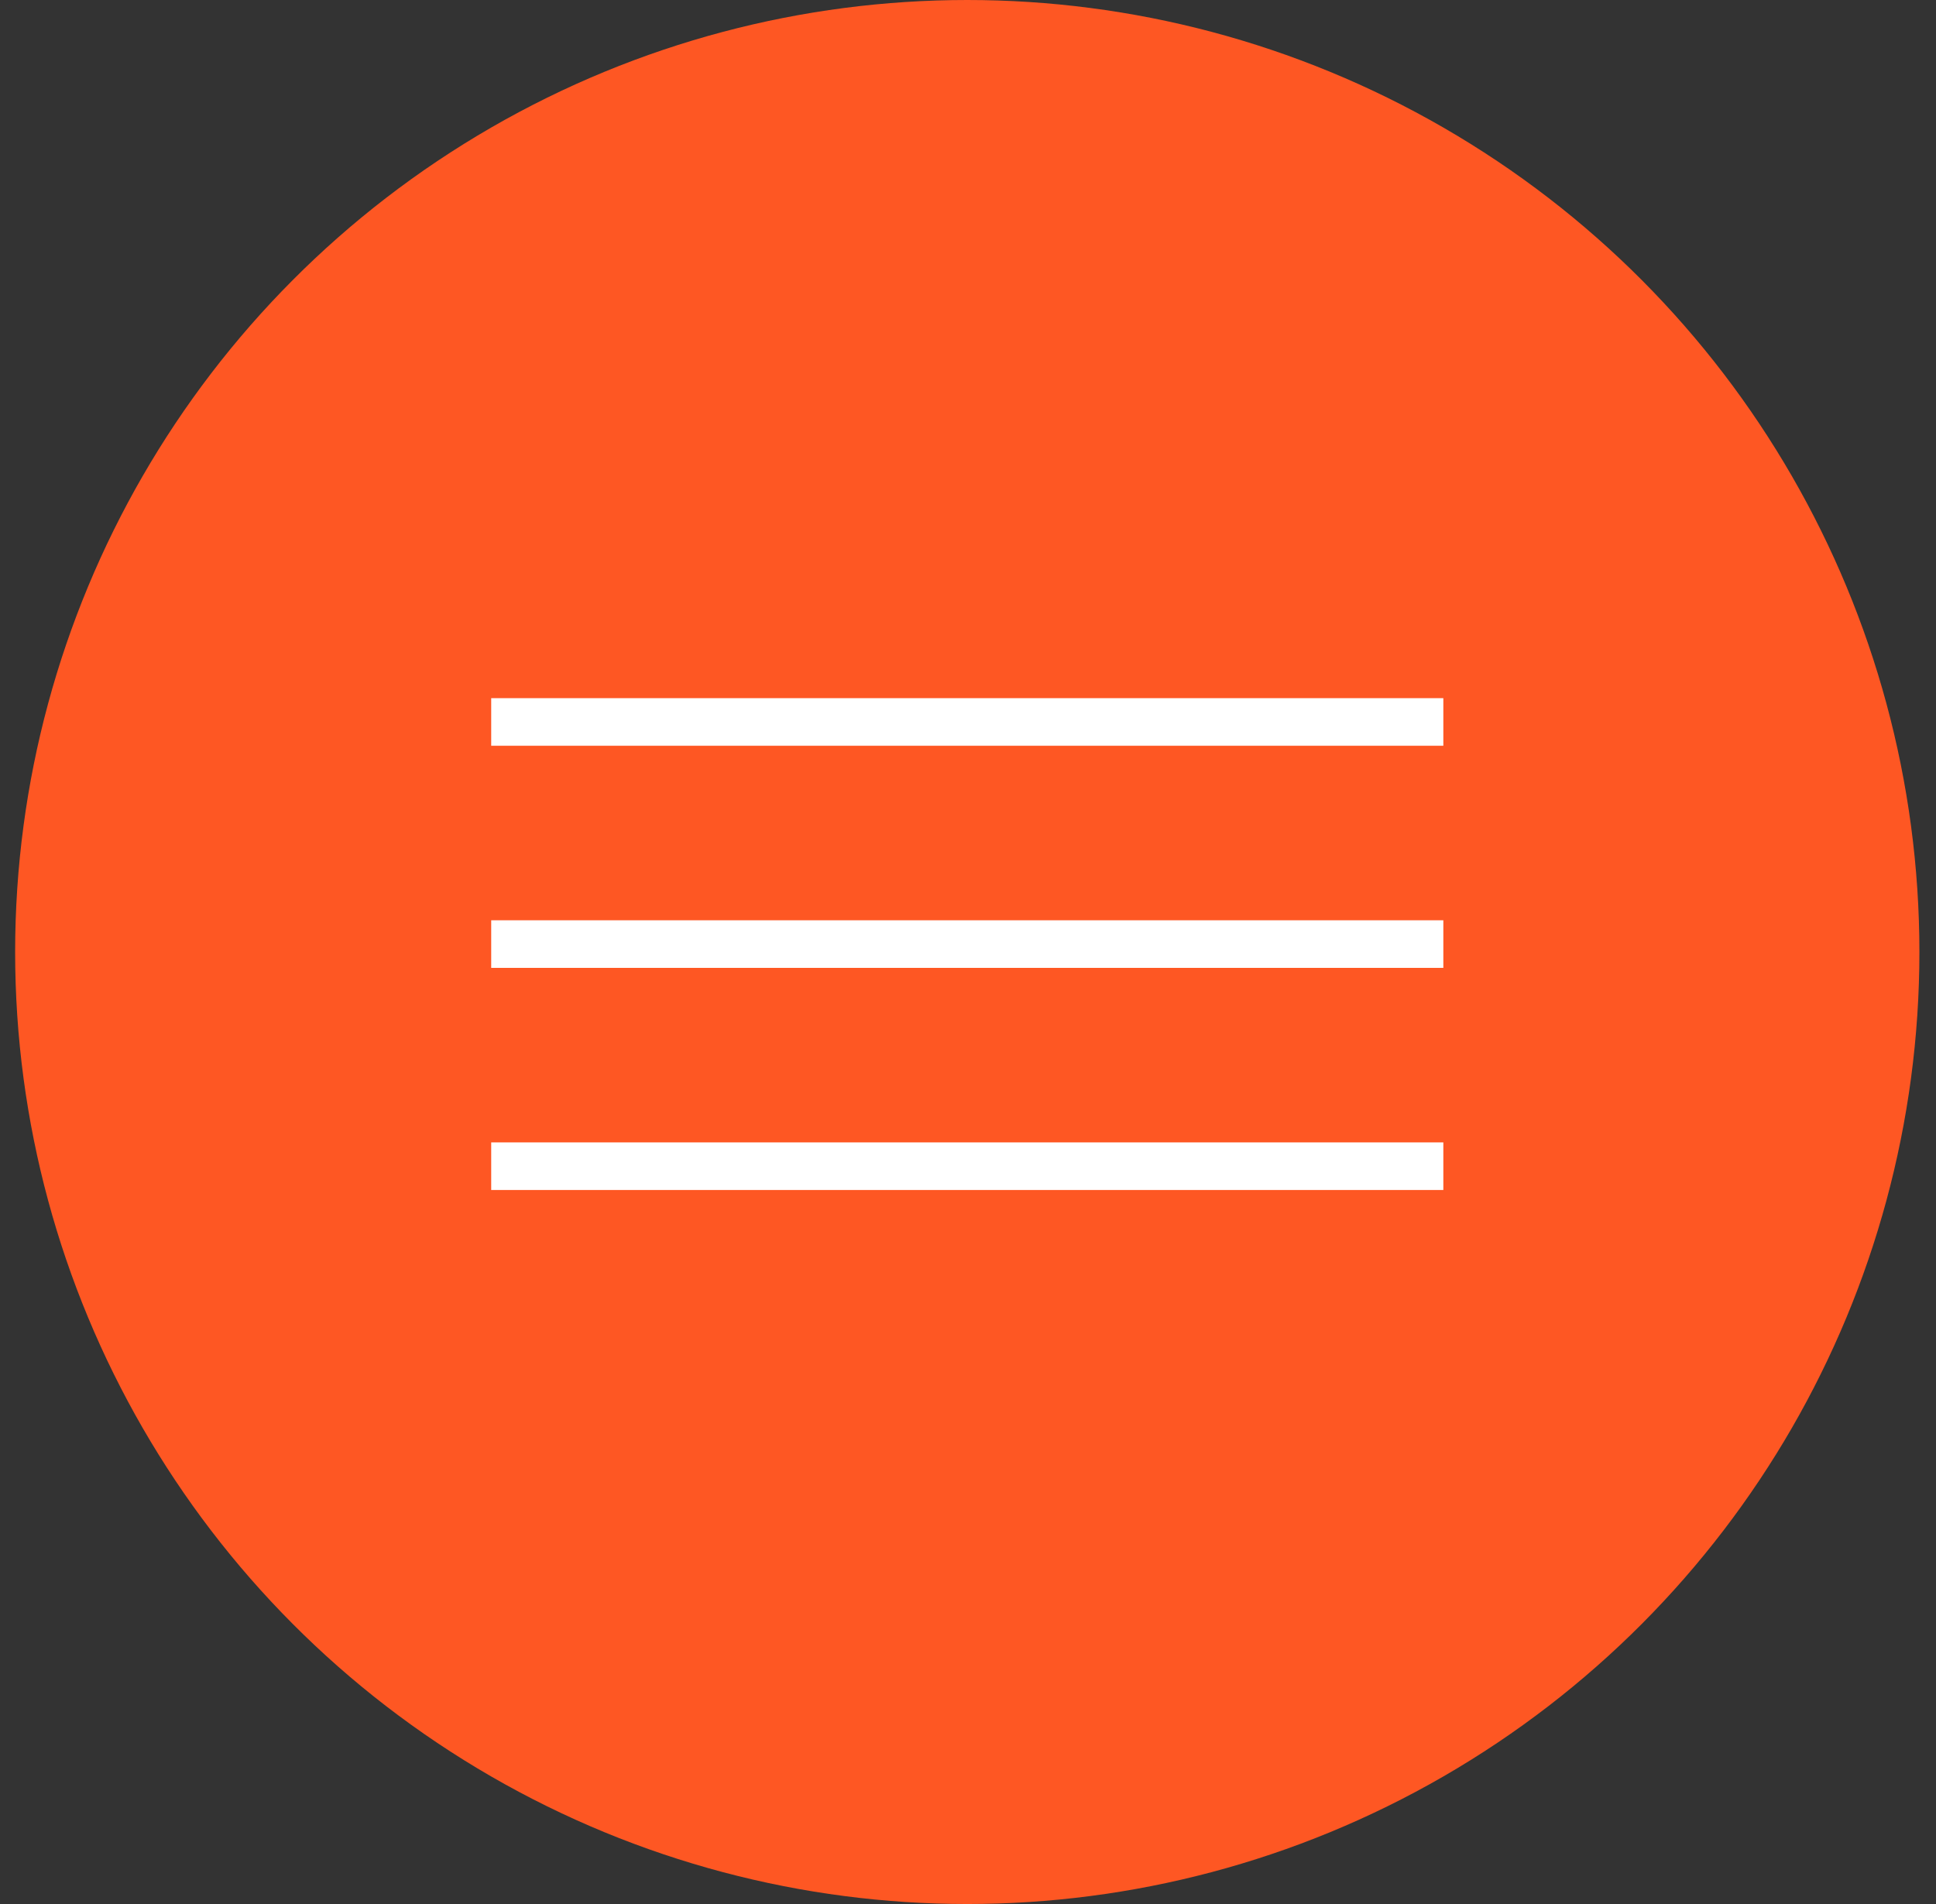 <svg width="61" height="60" viewBox="0 0 61 60" fill="none" xmlns="http://www.w3.org/2000/svg">
<rect x="0" y="0" width="61" height="60" fill="#333333" stroke="none"/>
<circle cx="30.477" cy="30" r="30" fill="#FE5723"/>
<g clip-path="url(#clip0_15_905)">
<path d="M45.477 22H15.477V23.5H45.477V22Z" fill="white"/>
<path d="M45.477 29H15.477V30.5H45.477V29Z" fill="white"/>
<path d="M45.477 36H15.477V37.5H45.477V36Z" fill="white"/>
</g>
<defs>
<clipPath id="clip0_15_905">
<rect width="30" height="16" fill="white" transform="translate(15.477 22)"/>
</clipPath>
</defs>
</svg>
